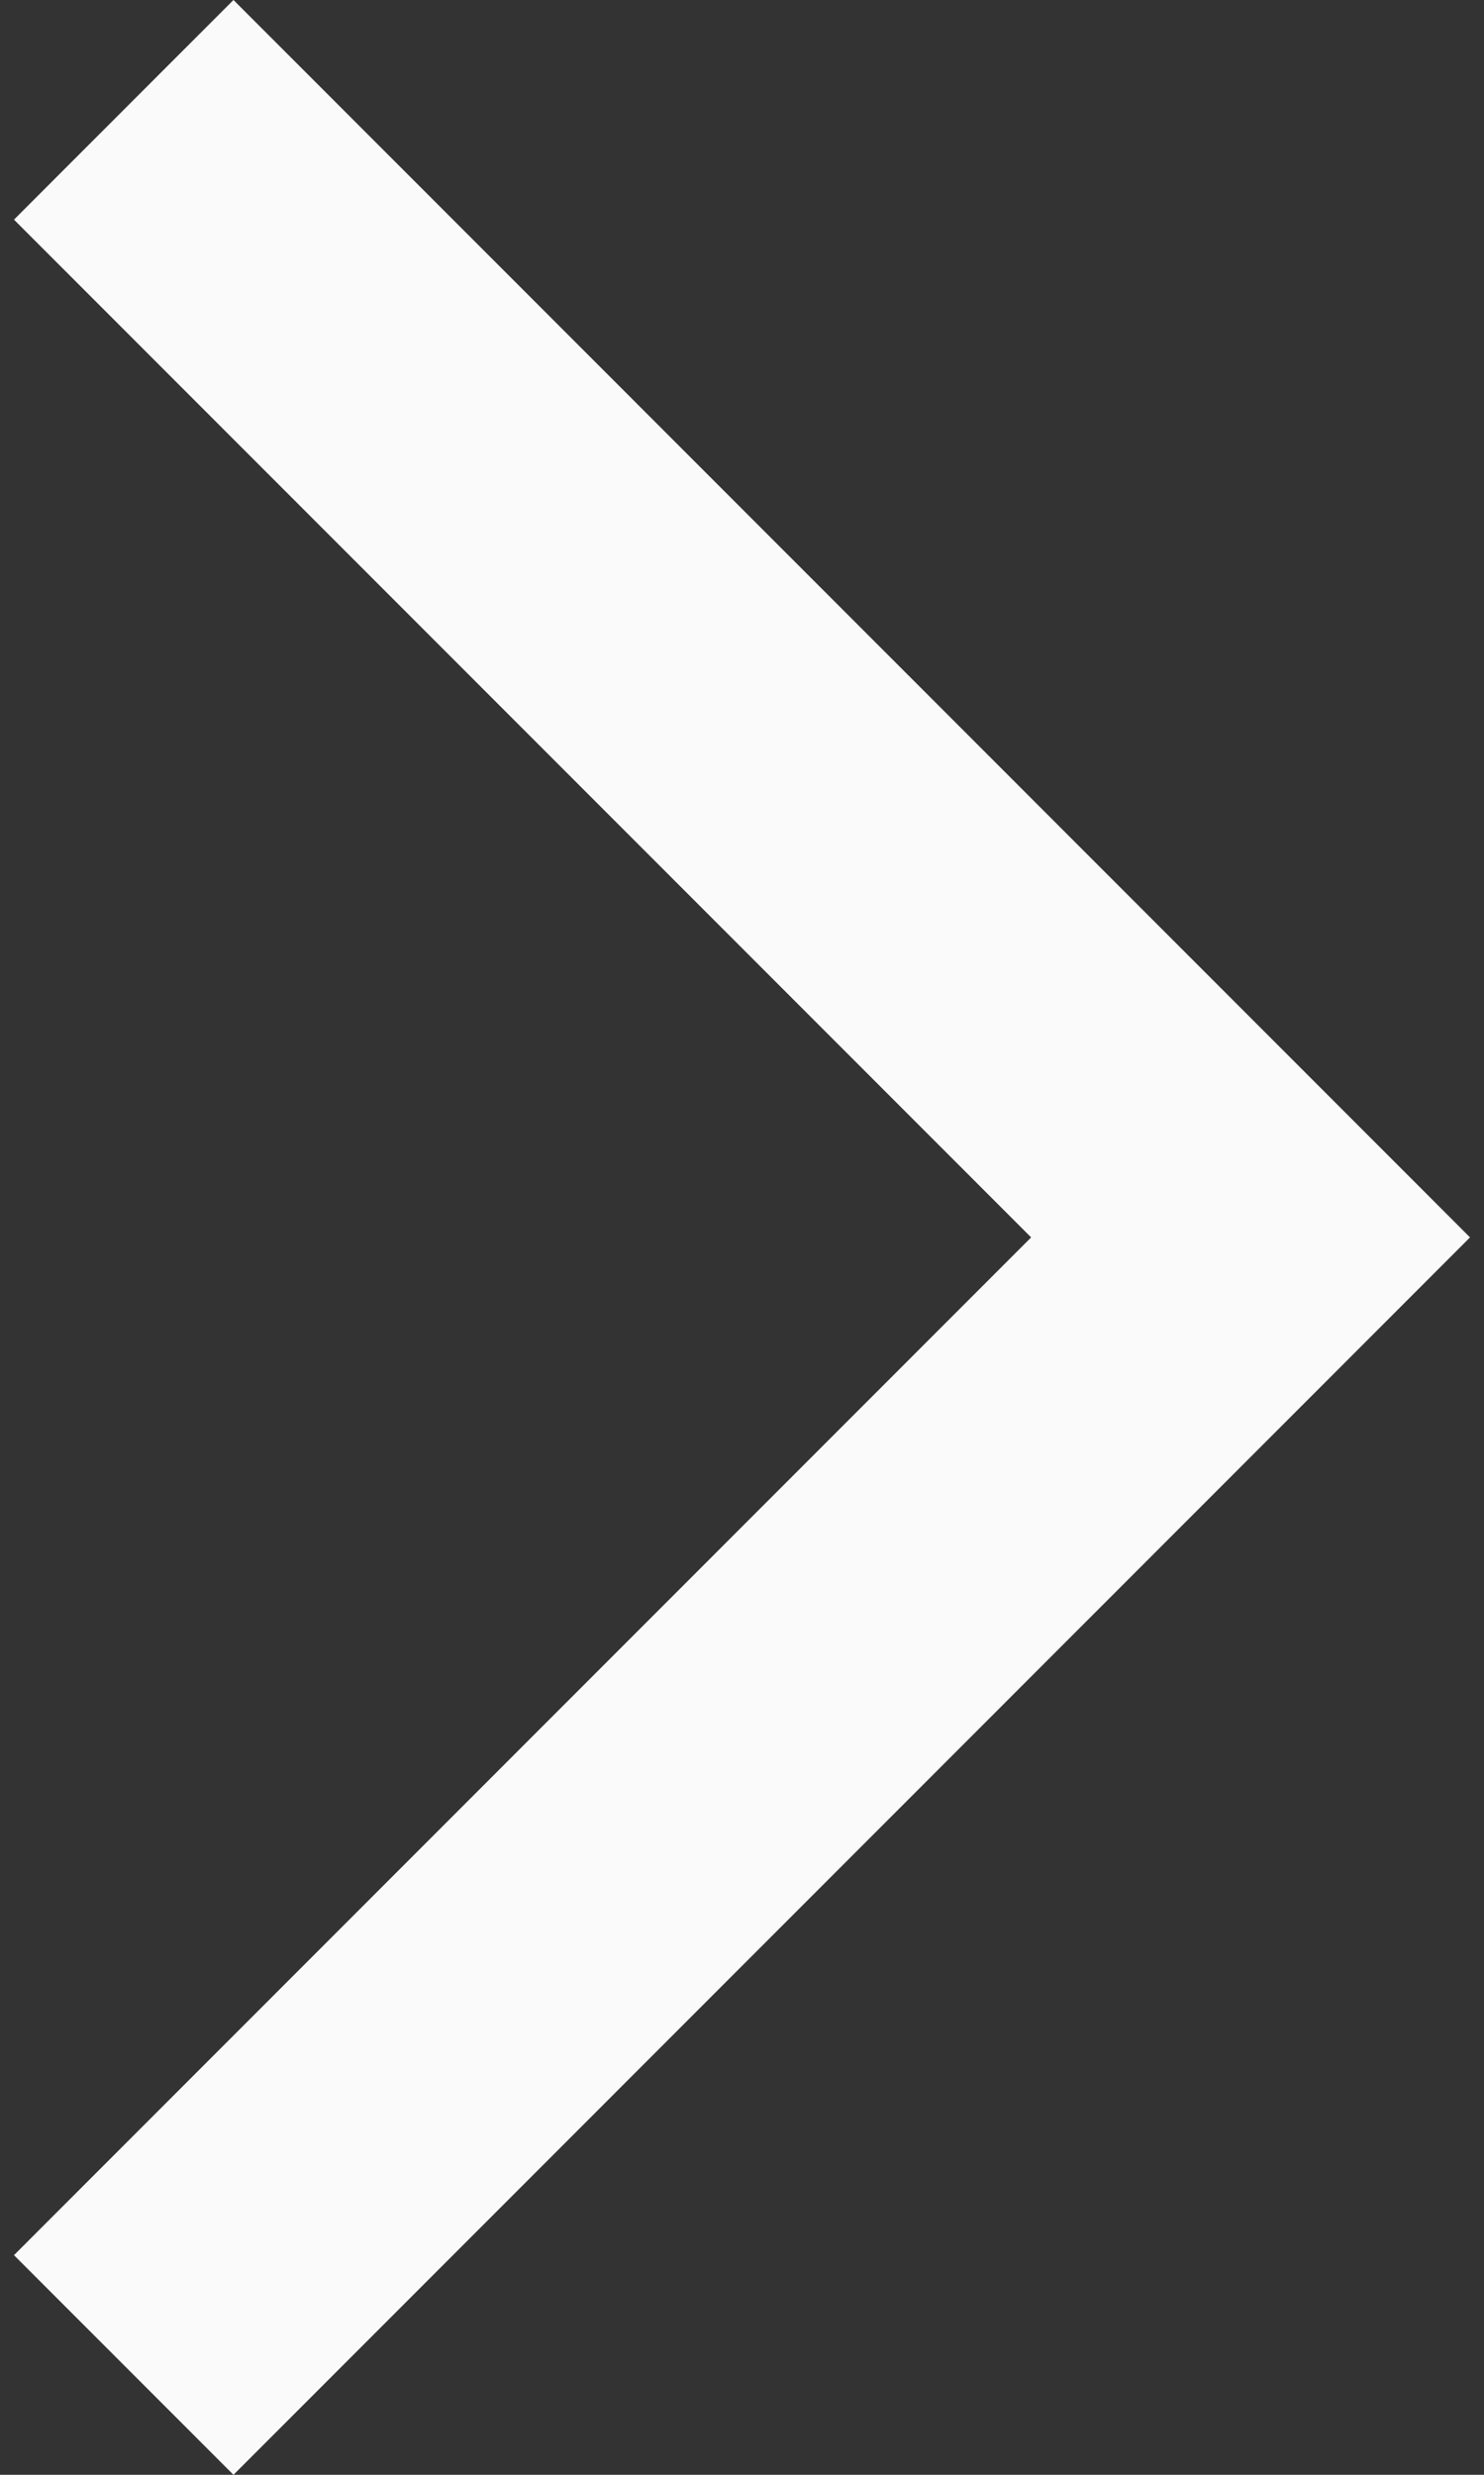 <svg width="12" height="20" viewBox="0 0 12 20" fill="none" xmlns="http://www.w3.org/2000/svg">
<rect x="0" y="0" width="12" height="20" fill="#333333" stroke="none"/>
<path d="M1.888 8.74228e-07L11.887 10L1.888 20L0.113 18.225L8.338 10L0.113 1.775L1.888 8.74228e-07Z" fill="#FAFAFA"/>
</svg>
